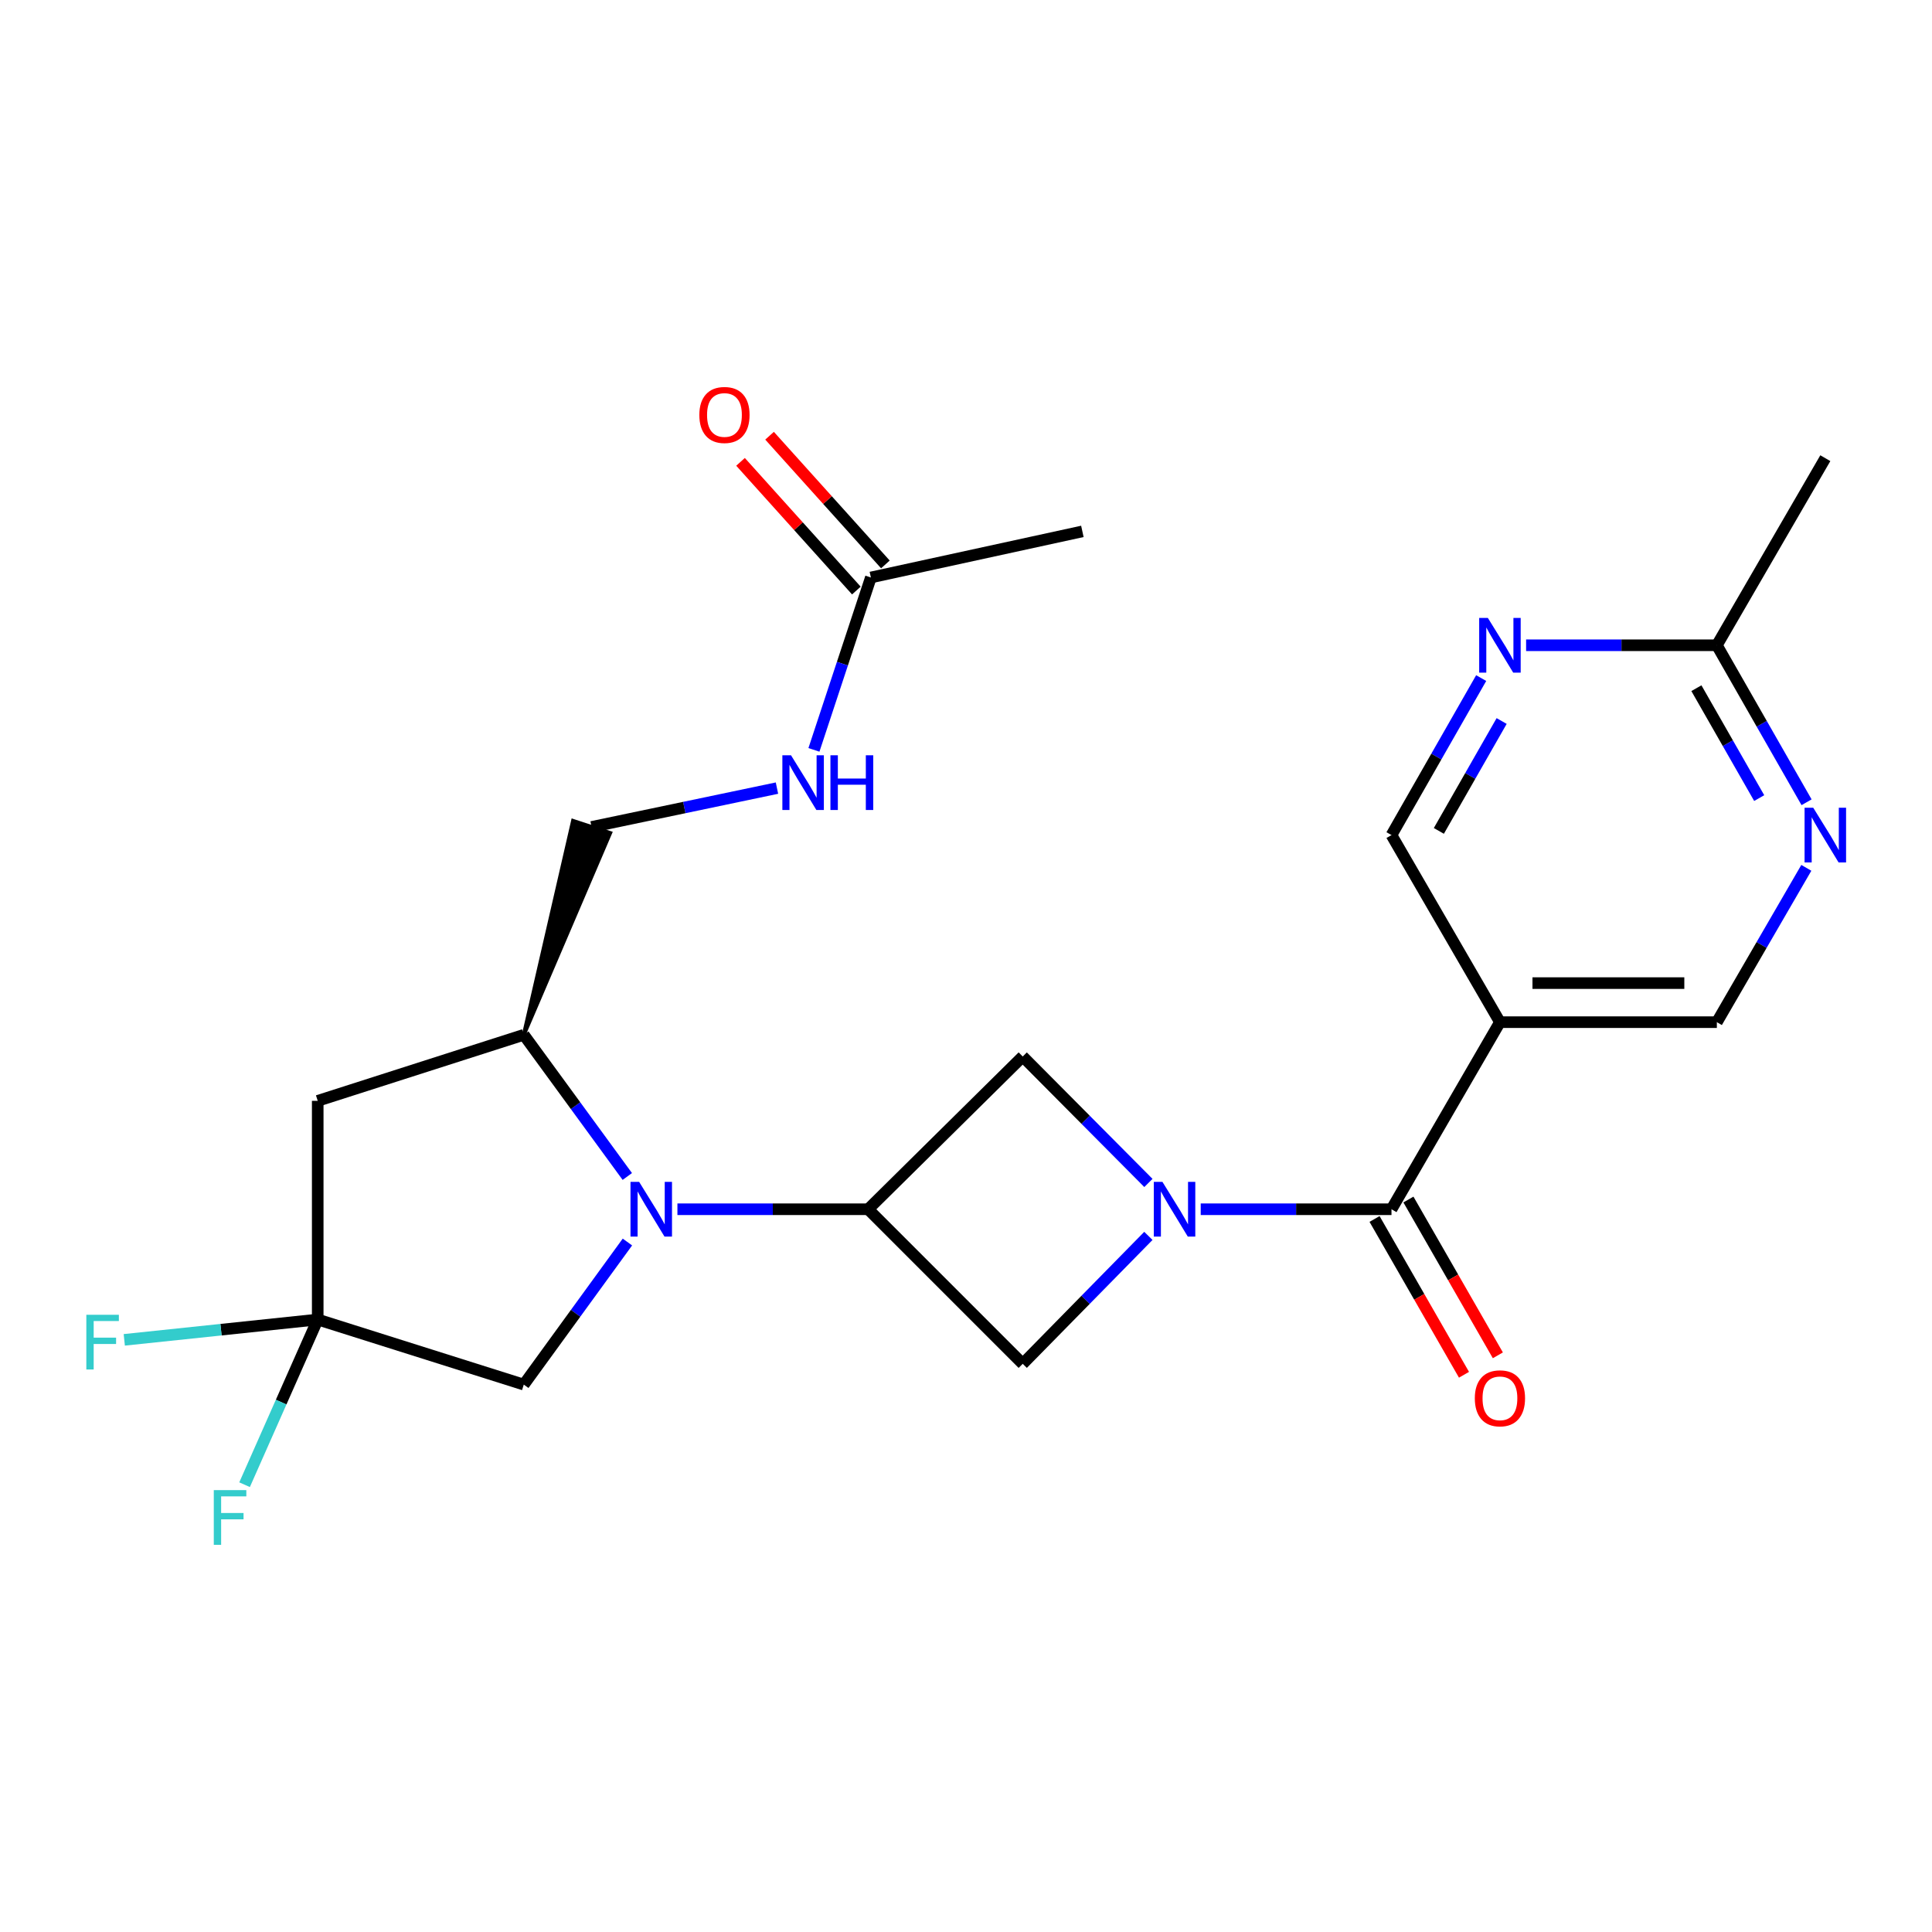 <?xml version='1.0' encoding='iso-8859-1'?>
<svg version='1.1' baseProfile='full'
              xmlns='http://www.w3.org/2000/svg'
                      xmlns:rdkit='http://www.rdkit.org/xml'
                      xmlns:xlink='http://www.w3.org/1999/xlink'
                  xml:space='preserve'
width='1000px' height='1000px' viewBox='0 0 1000 1000'>
<!-- END OF HEADER -->
<rect style='opacity:1.0;fill:#FFFFFF;stroke:none' width='1000' height='1000' x='0' y='0'> </rect>
<path class='bond-2' d='M 621.491,625.906 L 670.861,625.906' style='fill:none;fill-rule:evenodd;stroke:#0000FF;stroke-width:6px;stroke-linecap:butt;stroke-linejoin:miter;stroke-opacity:1' />
<path class='bond-2' d='M 670.861,625.906 L 720.231,625.906' style='fill:none;fill-rule:evenodd;stroke:#000000;stroke-width:6px;stroke-linecap:butt;stroke-linejoin:miter;stroke-opacity:1' />
<path class='bond-7' d='M 594.4,639.695 L 561.88,672.805' style='fill:none;fill-rule:evenodd;stroke:#0000FF;stroke-width:6px;stroke-linecap:butt;stroke-linejoin:miter;stroke-opacity:1' />
<path class='bond-7' d='M 561.88,672.805 L 529.36,705.916' style='fill:none;fill-rule:evenodd;stroke:#000000;stroke-width:6px;stroke-linecap:butt;stroke-linejoin:miter;stroke-opacity:1' />
<path class='bond-8' d='M 594.416,612.295 L 561.888,579.567' style='fill:none;fill-rule:evenodd;stroke:#0000FF;stroke-width:6px;stroke-linecap:butt;stroke-linejoin:miter;stroke-opacity:1' />
<path class='bond-8' d='M 561.888,579.567 L 529.36,546.839' style='fill:none;fill-rule:evenodd;stroke:#000000;stroke-width:6px;stroke-linecap:butt;stroke-linejoin:miter;stroke-opacity:1' />
<path class='bond-0' d='M 350.631,625.906 L 399.996,625.906' style='fill:none;fill-rule:evenodd;stroke:#0000FF;stroke-width:6px;stroke-linecap:butt;stroke-linejoin:miter;stroke-opacity:1' />
<path class='bond-0' d='M 399.996,625.906 L 449.361,625.906' style='fill:none;fill-rule:evenodd;stroke:#000000;stroke-width:6px;stroke-linecap:butt;stroke-linejoin:miter;stroke-opacity:1' />
<path class='bond-4' d='M 324.695,608.95 L 297.904,572.285' style='fill:none;fill-rule:evenodd;stroke:#0000FF;stroke-width:6px;stroke-linecap:butt;stroke-linejoin:miter;stroke-opacity:1' />
<path class='bond-4' d='M 297.904,572.285 L 271.112,535.619' style='fill:none;fill-rule:evenodd;stroke:#000000;stroke-width:6px;stroke-linecap:butt;stroke-linejoin:miter;stroke-opacity:1' />
<path class='bond-9' d='M 324.752,642.871 L 297.932,679.767' style='fill:none;fill-rule:evenodd;stroke:#0000FF;stroke-width:6px;stroke-linecap:butt;stroke-linejoin:miter;stroke-opacity:1' />
<path class='bond-9' d='M 297.932,679.767 L 271.112,716.664' style='fill:none;fill-rule:evenodd;stroke:#000000;stroke-width:6px;stroke-linecap:butt;stroke-linejoin:miter;stroke-opacity:1' />
<path class='bond-1' d='M 449.361,625.906 L 529.36,546.839' style='fill:none;fill-rule:evenodd;stroke:#000000;stroke-width:6px;stroke-linecap:butt;stroke-linejoin:miter;stroke-opacity:1' />
<path class='bond-24' d='M 449.361,625.906 L 529.36,705.916' style='fill:none;fill-rule:evenodd;stroke:#000000;stroke-width:6px;stroke-linecap:butt;stroke-linejoin:miter;stroke-opacity:1' />
<path class='bond-5' d='M 720.231,625.906 L 776.364,529.071' style='fill:none;fill-rule:evenodd;stroke:#000000;stroke-width:6px;stroke-linecap:butt;stroke-linejoin:miter;stroke-opacity:1' />
<path class='bond-17' d='M 711.465,630.938 L 734.612,671.258' style='fill:none;fill-rule:evenodd;stroke:#000000;stroke-width:6px;stroke-linecap:butt;stroke-linejoin:miter;stroke-opacity:1' />
<path class='bond-17' d='M 734.612,671.258 L 757.759,711.577' style='fill:none;fill-rule:evenodd;stroke:#FF0000;stroke-width:6px;stroke-linecap:butt;stroke-linejoin:miter;stroke-opacity:1' />
<path class='bond-17' d='M 728.998,620.873 L 752.144,661.193' style='fill:none;fill-rule:evenodd;stroke:#000000;stroke-width:6px;stroke-linecap:butt;stroke-linejoin:miter;stroke-opacity:1' />
<path class='bond-17' d='M 752.144,661.193 L 775.291,701.512' style='fill:none;fill-rule:evenodd;stroke:#FF0000;stroke-width:6px;stroke-linecap:butt;stroke-linejoin:miter;stroke-opacity:1' />
<path class='bond-3' d='M 164.451,682.982 L 271.112,716.664' style='fill:none;fill-rule:evenodd;stroke:#000000;stroke-width:6px;stroke-linecap:butt;stroke-linejoin:miter;stroke-opacity:1' />
<path class='bond-20' d='M 164.451,682.982 L 114.388,688.244' style='fill:none;fill-rule:evenodd;stroke:#000000;stroke-width:6px;stroke-linecap:butt;stroke-linejoin:miter;stroke-opacity:1' />
<path class='bond-20' d='M 114.388,688.244 L 64.325,693.505' style='fill:none;fill-rule:evenodd;stroke:#33CCCC;stroke-width:6px;stroke-linecap:butt;stroke-linejoin:miter;stroke-opacity:1' />
<path class='bond-21' d='M 164.451,682.982 L 145.52,725.732' style='fill:none;fill-rule:evenodd;stroke:#000000;stroke-width:6px;stroke-linecap:butt;stroke-linejoin:miter;stroke-opacity:1' />
<path class='bond-21' d='M 145.52,725.732 L 126.589,768.481' style='fill:none;fill-rule:evenodd;stroke:#33CCCC;stroke-width:6px;stroke-linecap:butt;stroke-linejoin:miter;stroke-opacity:1' />
<path class='bond-25' d='M 164.451,682.982 L 164.451,569.795' style='fill:none;fill-rule:evenodd;stroke:#000000;stroke-width:6px;stroke-linecap:butt;stroke-linejoin:miter;stroke-opacity:1' />
<path class='bond-6' d='M 271.112,535.619 L 164.451,569.795' style='fill:none;fill-rule:evenodd;stroke:#000000;stroke-width:6px;stroke-linecap:butt;stroke-linejoin:miter;stroke-opacity:1' />
<path class='bond-18' d='M 271.112,535.619 L 315.819,431.16 L 296.6,424.891 Z' style='fill:#000000;fill-rule:evenodd;fill-opacity:1;stroke:#000000;stroke-width:2px;stroke-linecap:butt;stroke-linejoin:miter;stroke-opacity:1;' />
<path class='bond-14' d='M 776.364,529.071 L 720.231,432.237' style='fill:none;fill-rule:evenodd;stroke:#000000;stroke-width:6px;stroke-linecap:butt;stroke-linejoin:miter;stroke-opacity:1' />
<path class='bond-15' d='M 776.364,529.071 L 888.641,529.071' style='fill:none;fill-rule:evenodd;stroke:#000000;stroke-width:6px;stroke-linecap:butt;stroke-linejoin:miter;stroke-opacity:1' />
<path class='bond-15' d='M 793.206,508.855 L 871.8,508.855' style='fill:none;fill-rule:evenodd;stroke:#000000;stroke-width:6px;stroke-linecap:butt;stroke-linejoin:miter;stroke-opacity:1' />
<path class='bond-10' d='M 766.658,350.977 L 743.445,391.607' style='fill:none;fill-rule:evenodd;stroke:#0000FF;stroke-width:6px;stroke-linecap:butt;stroke-linejoin:miter;stroke-opacity:1' />
<path class='bond-10' d='M 743.445,391.607 L 720.231,432.237' style='fill:none;fill-rule:evenodd;stroke:#000000;stroke-width:6px;stroke-linecap:butt;stroke-linejoin:miter;stroke-opacity:1' />
<path class='bond-10' d='M 777.247,373.194 L 760.998,401.635' style='fill:none;fill-rule:evenodd;stroke:#0000FF;stroke-width:6px;stroke-linecap:butt;stroke-linejoin:miter;stroke-opacity:1' />
<path class='bond-10' d='M 760.998,401.635 L 744.749,430.077' style='fill:none;fill-rule:evenodd;stroke:#000000;stroke-width:6px;stroke-linecap:butt;stroke-linejoin:miter;stroke-opacity:1' />
<path class='bond-26' d='M 789.911,333.988 L 839.276,333.988' style='fill:none;fill-rule:evenodd;stroke:#0000FF;stroke-width:6px;stroke-linecap:butt;stroke-linejoin:miter;stroke-opacity:1' />
<path class='bond-26' d='M 839.276,333.988 L 888.641,333.988' style='fill:none;fill-rule:evenodd;stroke:#000000;stroke-width:6px;stroke-linecap:butt;stroke-linejoin:miter;stroke-opacity:1' />
<path class='bond-11' d='M 934.953,449.195 L 911.797,489.133' style='fill:none;fill-rule:evenodd;stroke:#0000FF;stroke-width:6px;stroke-linecap:butt;stroke-linejoin:miter;stroke-opacity:1' />
<path class='bond-11' d='M 911.797,489.133 L 888.641,529.071' style='fill:none;fill-rule:evenodd;stroke:#000000;stroke-width:6px;stroke-linecap:butt;stroke-linejoin:miter;stroke-opacity:1' />
<path class='bond-12' d='M 935.077,415.248 L 911.859,374.618' style='fill:none;fill-rule:evenodd;stroke:#0000FF;stroke-width:6px;stroke-linecap:butt;stroke-linejoin:miter;stroke-opacity:1' />
<path class='bond-12' d='M 911.859,374.618 L 888.641,333.988' style='fill:none;fill-rule:evenodd;stroke:#000000;stroke-width:6px;stroke-linecap:butt;stroke-linejoin:miter;stroke-opacity:1' />
<path class='bond-12' d='M 910.559,413.089 L 894.307,384.648' style='fill:none;fill-rule:evenodd;stroke:#0000FF;stroke-width:6px;stroke-linecap:butt;stroke-linejoin:miter;stroke-opacity:1' />
<path class='bond-12' d='M 894.307,384.648 L 878.054,356.207' style='fill:none;fill-rule:evenodd;stroke:#000000;stroke-width:6px;stroke-linecap:butt;stroke-linejoin:miter;stroke-opacity:1' />
<path class='bond-23' d='M 888.641,333.988 L 944.785,237.154' style='fill:none;fill-rule:evenodd;stroke:#000000;stroke-width:6px;stroke-linecap:butt;stroke-linejoin:miter;stroke-opacity:1' />
<path class='bond-13' d='M 450.765,298.902 L 436.028,343.519' style='fill:none;fill-rule:evenodd;stroke:#000000;stroke-width:6px;stroke-linecap:butt;stroke-linejoin:miter;stroke-opacity:1' />
<path class='bond-13' d='M 436.028,343.519 L 421.29,388.136' style='fill:none;fill-rule:evenodd;stroke:#0000FF;stroke-width:6px;stroke-linecap:butt;stroke-linejoin:miter;stroke-opacity:1' />
<path class='bond-19' d='M 458.277,292.14 L 428.3,258.835' style='fill:none;fill-rule:evenodd;stroke:#000000;stroke-width:6px;stroke-linecap:butt;stroke-linejoin:miter;stroke-opacity:1' />
<path class='bond-19' d='M 428.3,258.835 L 398.322,225.53' style='fill:none;fill-rule:evenodd;stroke:#FF0000;stroke-width:6px;stroke-linecap:butt;stroke-linejoin:miter;stroke-opacity:1' />
<path class='bond-19' d='M 443.252,305.664 L 413.274,272.359' style='fill:none;fill-rule:evenodd;stroke:#000000;stroke-width:6px;stroke-linecap:butt;stroke-linejoin:miter;stroke-opacity:1' />
<path class='bond-19' d='M 413.274,272.359 L 383.297,239.054' style='fill:none;fill-rule:evenodd;stroke:#FF0000;stroke-width:6px;stroke-linecap:butt;stroke-linejoin:miter;stroke-opacity:1' />
<path class='bond-22' d='M 450.765,298.902 L 560.234,275.047' style='fill:none;fill-rule:evenodd;stroke:#000000;stroke-width:6px;stroke-linecap:butt;stroke-linejoin:miter;stroke-opacity:1' />
<path class='bond-16' d='M 402.154,407.927 L 354.182,417.976' style='fill:none;fill-rule:evenodd;stroke:#0000FF;stroke-width:6px;stroke-linecap:butt;stroke-linejoin:miter;stroke-opacity:1' />
<path class='bond-16' d='M 354.182,417.976 L 306.21,428.025' style='fill:none;fill-rule:evenodd;stroke:#000000;stroke-width:6px;stroke-linecap:butt;stroke-linejoin:miter;stroke-opacity:1' />
<path  class='atom-0' d='M 601.683 611.746
L 610.963 626.746
Q 611.883 628.226, 613.363 630.906
Q 614.843 633.586, 614.923 633.746
L 614.923 611.746
L 618.683 611.746
L 618.683 640.066
L 614.803 640.066
L 604.843 623.666
Q 603.683 621.746, 602.443 619.546
Q 601.243 617.346, 600.883 616.666
L 600.883 640.066
L 597.203 640.066
L 597.203 611.746
L 601.683 611.746
' fill='#0000FF'/>
<path  class='atom-1' d='M 330.824 611.746
L 340.104 626.746
Q 341.024 628.226, 342.504 630.906
Q 343.984 633.586, 344.064 633.746
L 344.064 611.746
L 347.824 611.746
L 347.824 640.066
L 343.944 640.066
L 333.984 623.666
Q 332.824 621.746, 331.584 619.546
Q 330.384 617.346, 330.024 616.666
L 330.024 640.066
L 326.344 640.066
L 326.344 611.746
L 330.824 611.746
' fill='#0000FF'/>
<path  class='atom-11' d='M 770.104 319.828
L 779.384 334.828
Q 780.304 336.308, 781.784 338.988
Q 783.264 341.668, 783.344 341.828
L 783.344 319.828
L 787.104 319.828
L 787.104 348.148
L 783.224 348.148
L 773.264 331.748
Q 772.104 329.828, 770.864 327.628
Q 769.664 325.428, 769.304 324.748
L 769.304 348.148
L 765.624 348.148
L 765.624 319.828
L 770.104 319.828
' fill='#0000FF'/>
<path  class='atom-12' d='M 938.525 418.077
L 947.805 433.077
Q 948.725 434.557, 950.205 437.237
Q 951.685 439.917, 951.765 440.077
L 951.765 418.077
L 955.525 418.077
L 955.525 446.397
L 951.645 446.397
L 941.685 429.997
Q 940.525 428.077, 939.285 425.877
Q 938.085 423.677, 937.725 422.997
L 937.725 446.397
L 934.045 446.397
L 934.045 418.077
L 938.525 418.077
' fill='#0000FF'/>
<path  class='atom-17' d='M 409.43 390.932
L 418.71 405.932
Q 419.63 407.412, 421.11 410.092
Q 422.59 412.772, 422.67 412.932
L 422.67 390.932
L 426.43 390.932
L 426.43 419.252
L 422.55 419.252
L 412.59 402.852
Q 411.43 400.932, 410.19 398.732
Q 408.99 396.532, 408.63 395.852
L 408.63 419.252
L 404.95 419.252
L 404.95 390.932
L 409.43 390.932
' fill='#0000FF'/>
<path  class='atom-17' d='M 429.83 390.932
L 433.67 390.932
L 433.67 402.972
L 448.15 402.972
L 448.15 390.932
L 451.99 390.932
L 451.99 419.252
L 448.15 419.252
L 448.15 406.172
L 433.67 406.172
L 433.67 419.252
L 429.83 419.252
L 429.83 390.932
' fill='#0000FF'/>
<path  class='atom-18' d='M 763.364 723.763
Q 763.364 716.963, 766.724 713.163
Q 770.084 709.363, 776.364 709.363
Q 782.644 709.363, 786.004 713.163
Q 789.364 716.963, 789.364 723.763
Q 789.364 730.643, 785.964 734.563
Q 782.564 738.443, 776.364 738.443
Q 770.124 738.443, 766.724 734.563
Q 763.364 730.683, 763.364 723.763
M 776.364 735.243
Q 780.684 735.243, 783.004 732.363
Q 785.364 729.443, 785.364 723.763
Q 785.364 718.203, 783.004 715.403
Q 780.684 712.563, 776.364 712.563
Q 772.044 712.563, 769.684 715.363
Q 767.364 718.163, 767.364 723.763
Q 767.364 729.483, 769.684 732.363
Q 772.044 735.243, 776.364 735.243
' fill='#FF0000'/>
<path  class='atom-20' d='M 361.977 214.783
Q 361.977 207.983, 365.337 204.183
Q 368.697 200.383, 374.977 200.383
Q 381.257 200.383, 384.617 204.183
Q 387.977 207.983, 387.977 214.783
Q 387.977 221.663, 384.577 225.583
Q 381.177 229.463, 374.977 229.463
Q 368.737 229.463, 365.337 225.583
Q 361.977 221.703, 361.977 214.783
M 374.977 226.263
Q 379.297 226.263, 381.617 223.383
Q 383.977 220.463, 383.977 214.783
Q 383.977 209.223, 381.617 206.423
Q 379.297 203.583, 374.977 203.583
Q 370.657 203.583, 368.297 206.383
Q 365.977 209.183, 365.977 214.783
Q 365.977 220.503, 368.297 223.383
Q 370.657 226.263, 374.977 226.263
' fill='#FF0000'/>
<path  class='atom-21' d='M 44.686 680.525
L 61.526 680.525
L 61.526 683.765
L 48.486 683.765
L 48.486 692.365
L 60.086 692.365
L 60.086 695.645
L 48.486 695.645
L 48.486 708.845
L 44.686 708.845
L 44.686 680.525
' fill='#33CCCC'/>
<path  class='atom-22' d='M 110.658 771.283
L 127.498 771.283
L 127.498 774.523
L 114.458 774.523
L 114.458 783.123
L 126.058 783.123
L 126.058 786.403
L 114.458 786.403
L 114.458 799.603
L 110.658 799.603
L 110.658 771.283
' fill='#33CCCC'/>
</svg>
